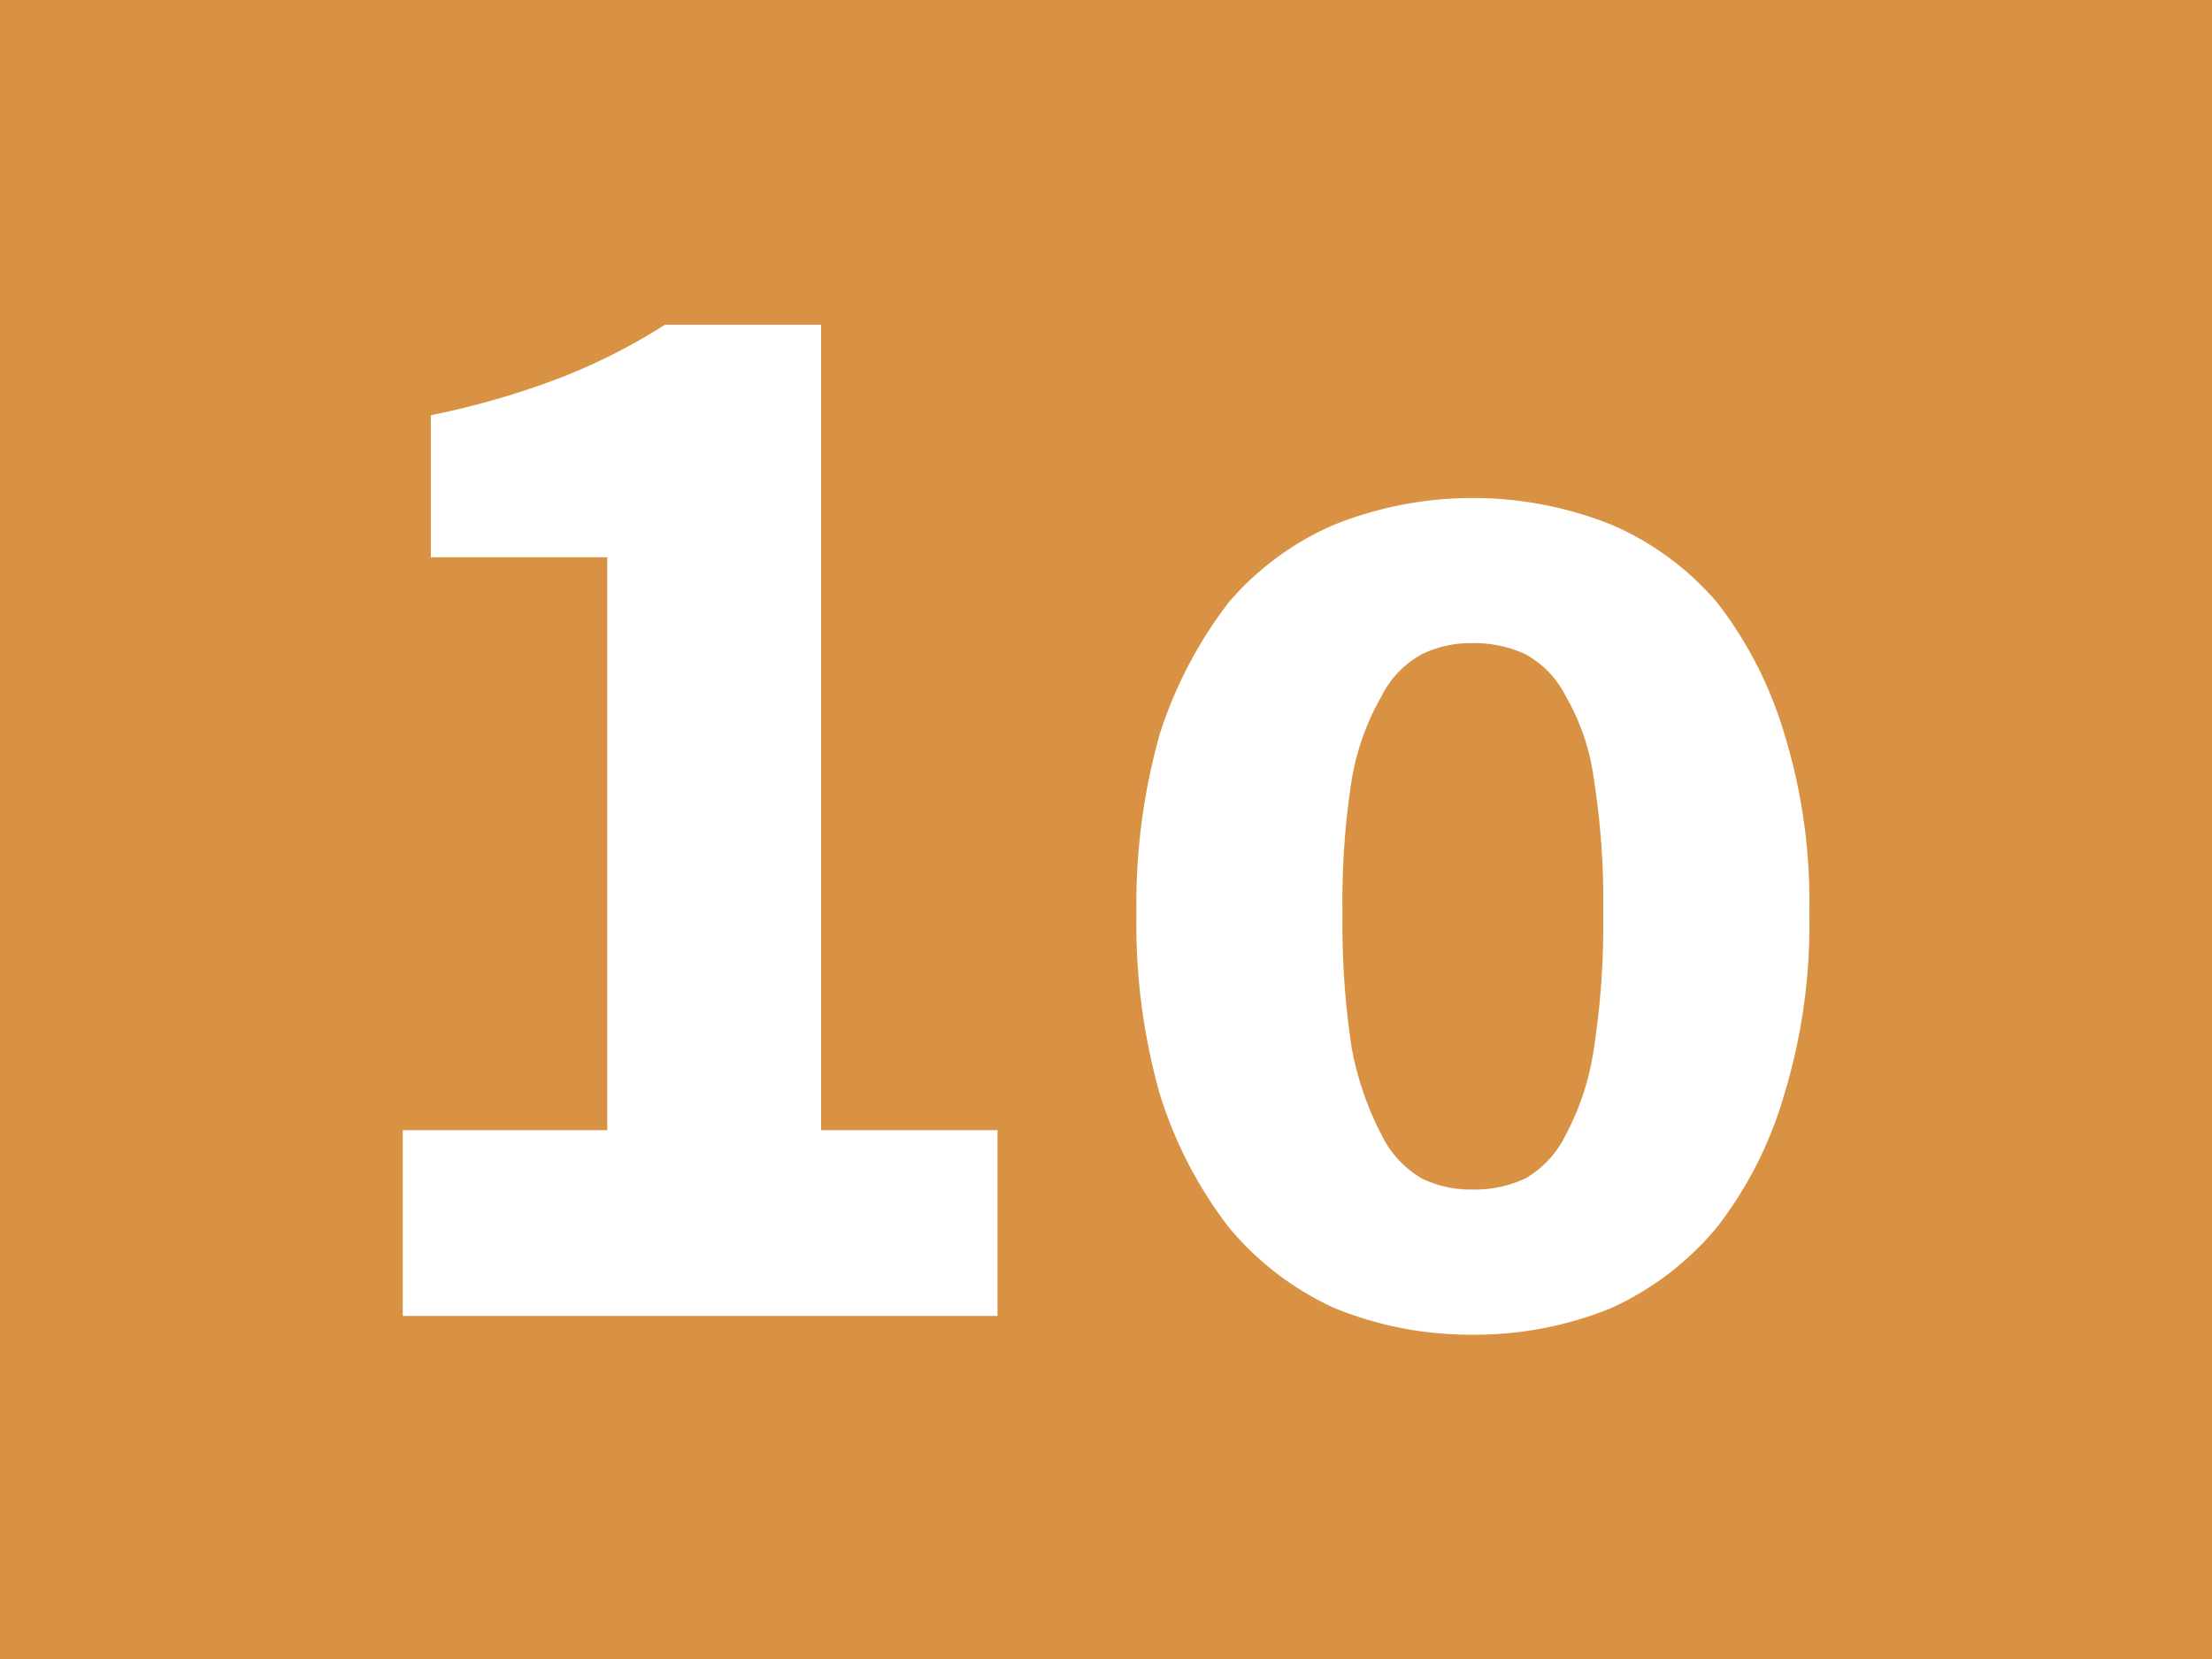 <svg id="Calque_1" data-name="Calque 1" xmlns="http://www.w3.org/2000/svg" viewBox="0 0 14.17 10.63"><defs><style>.cls-1{fill:#d99243;}.cls-2{fill:#fff;}</style></defs><rect class="cls-1" width="14.17" height="10.63"/><path class="cls-2" d="M58.53,27.11h1.31V23.44H58.71v-.91a5.27,5.27,0,0,0,.83-.24,3.84,3.84,0,0,0,.67-.34h1v5.16h1.13V28.3H58.53Z" transform="translate(-55.95 -19.87)"/><path class="cls-2" d="M65.38,28.42a2.3,2.3,0,0,1-.88-.17,1.9,1.9,0,0,1-.68-.52,2.72,2.72,0,0,1-.44-.85,4,4,0,0,1-.15-1.16,4,4,0,0,1,.15-1.15,2.78,2.78,0,0,1,.44-.84,1.85,1.85,0,0,1,.68-.5,2.39,2.39,0,0,1,1.77,0,1.85,1.85,0,0,1,.68.5,2.56,2.56,0,0,1,.43.84,3.63,3.63,0,0,1,.16,1.15,3.7,3.7,0,0,1-.16,1.16,2.52,2.52,0,0,1-.43.85,1.9,1.9,0,0,1-.68.52,2.31,2.31,0,0,1-.89.17m0-.93a.77.77,0,0,0,.34-.07.65.65,0,0,0,.26-.28,1.69,1.69,0,0,0,.18-.55,5.22,5.22,0,0,0,.06-.87,5,5,0,0,0-.06-.86,1.42,1.42,0,0,0-.18-.53.62.62,0,0,0-.26-.27.77.77,0,0,0-.34-.07.71.71,0,0,0-.32.07.62.62,0,0,0-.26.27,1.6,1.6,0,0,0-.19.53,5,5,0,0,0-.06.86,5.22,5.22,0,0,0,.06.87,2,2,0,0,0,.19.55.65.65,0,0,0,.26.28.71.71,0,0,0,.32.07" transform="translate(-55.95 -19.87)"/></svg>